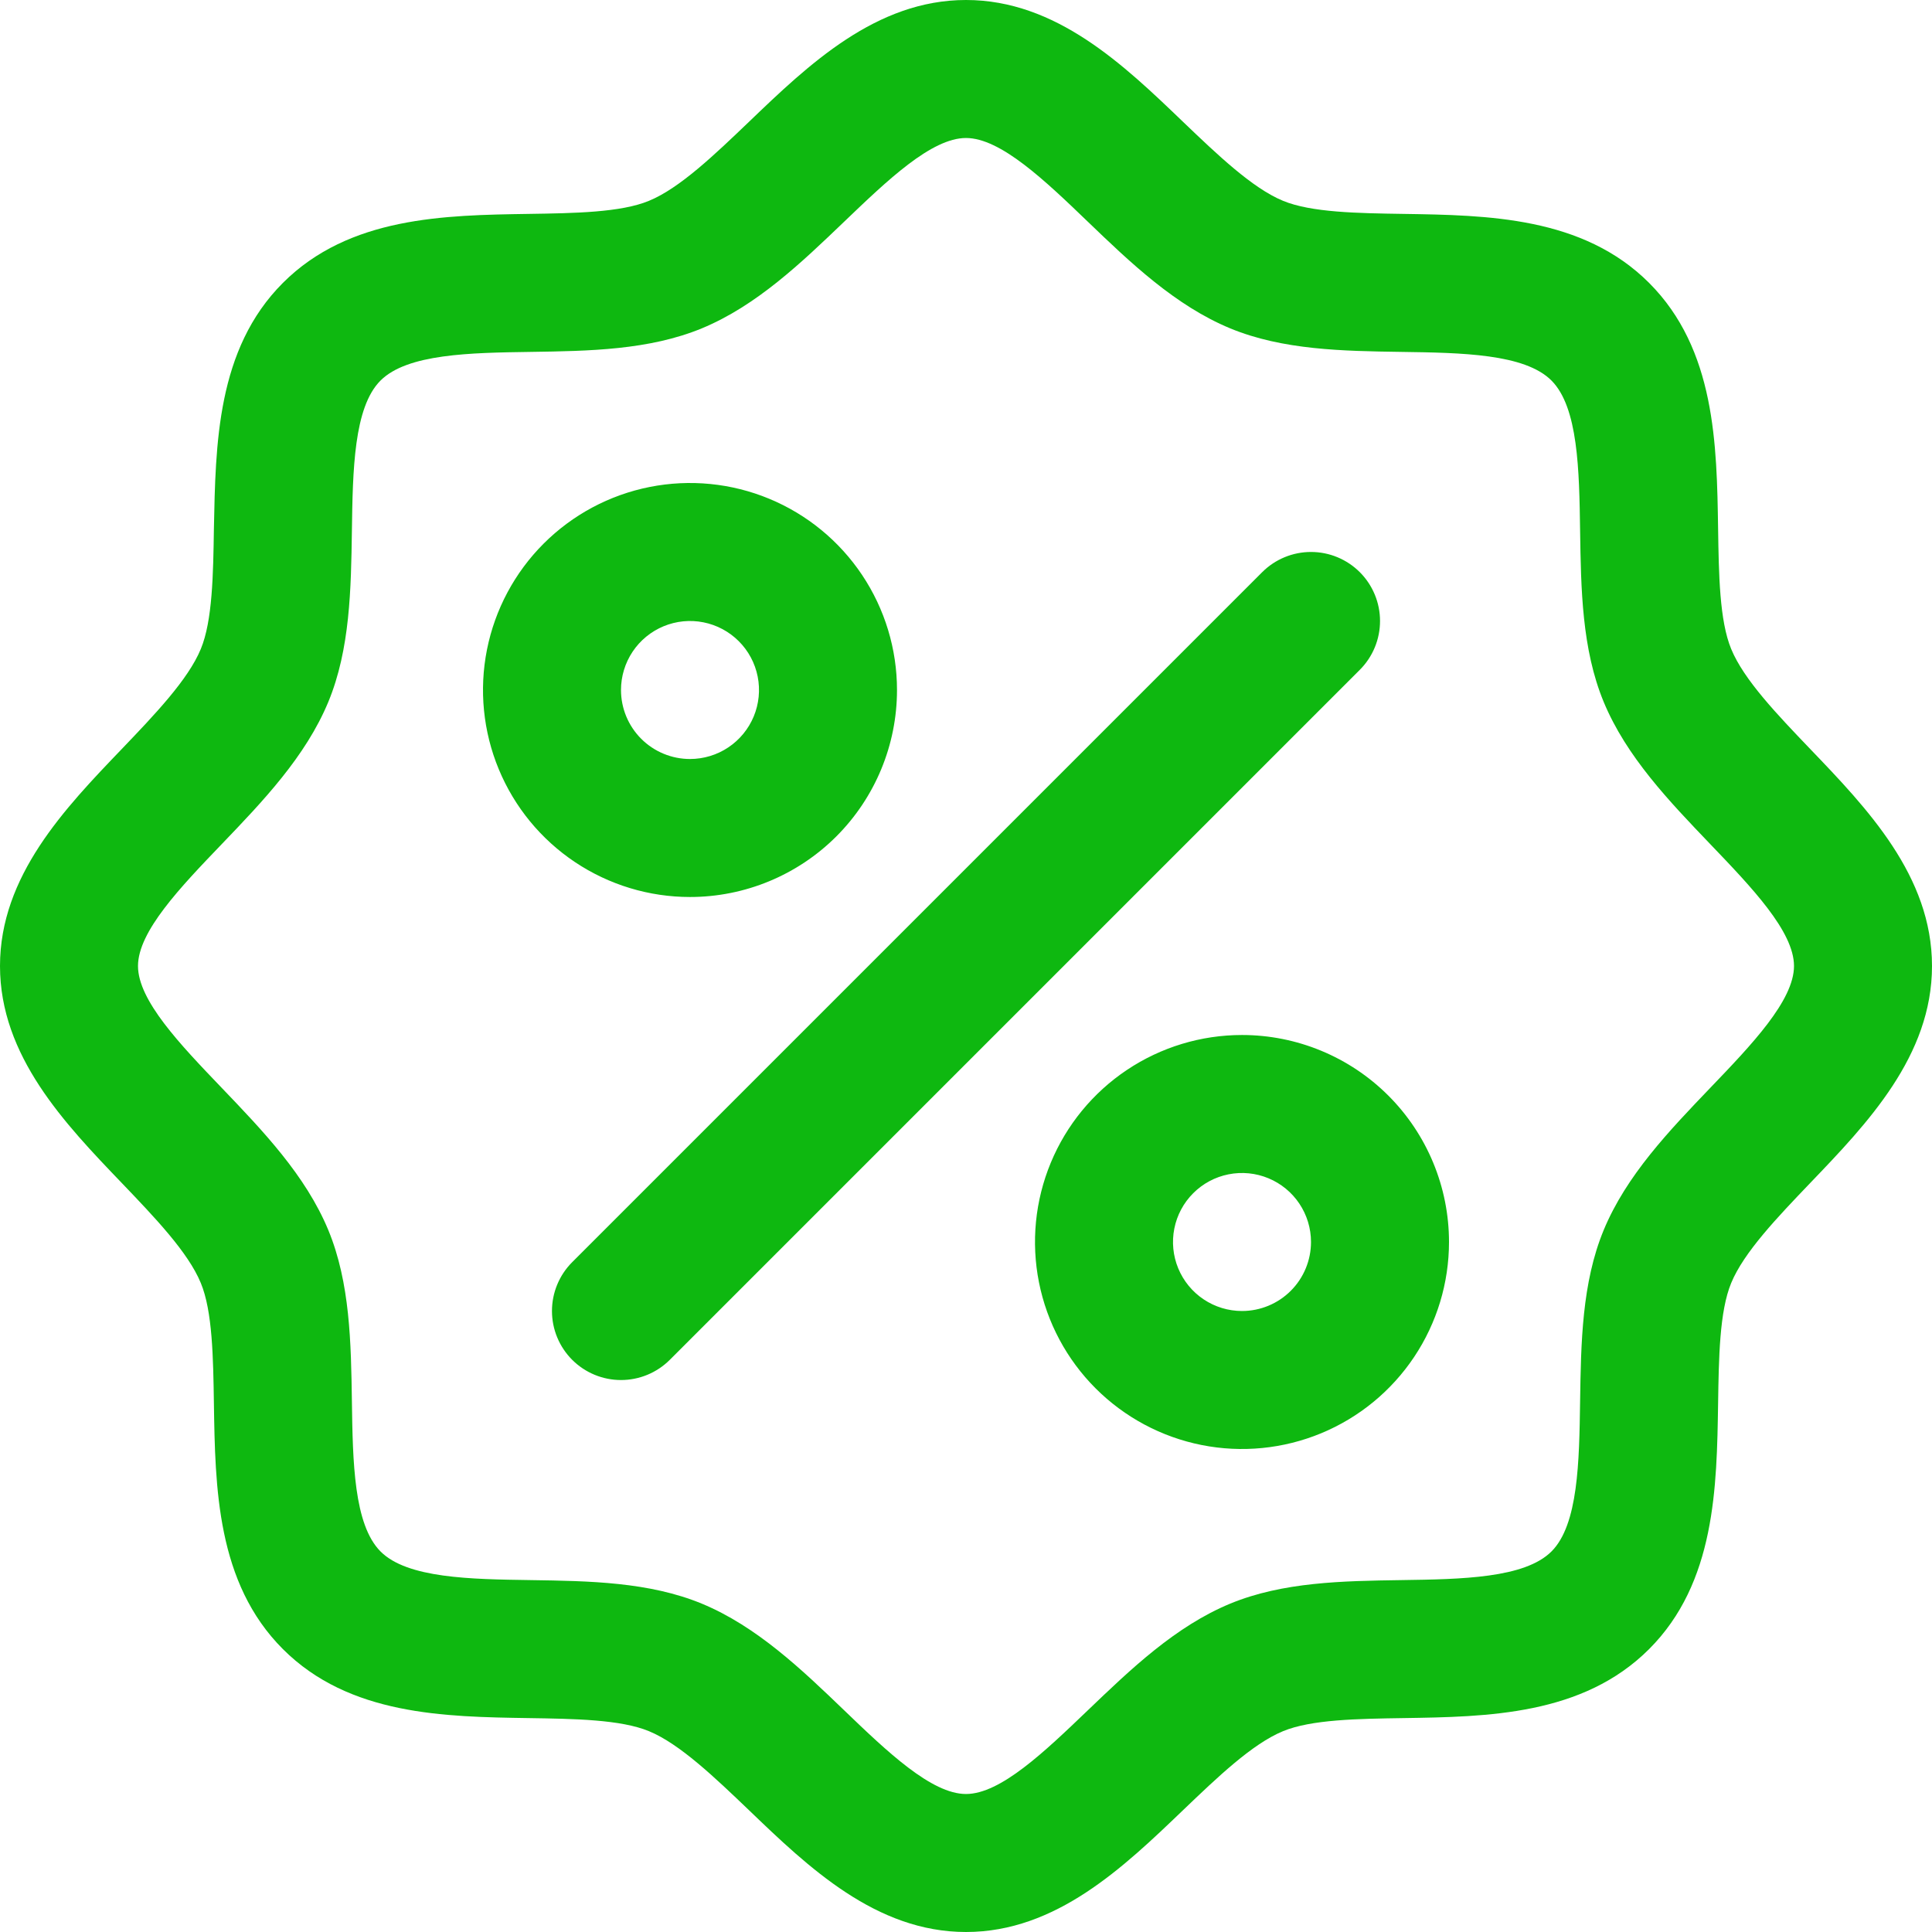 <?xml version="1.0" encoding="UTF-8"?> <svg xmlns="http://www.w3.org/2000/svg" width="224" height="224" viewBox="0 0 224 224" fill="none"><path d="M209.86 86.82C206.09 82.88 202.19 78.82 200.72 75.25C199.36 71.98 199.28 66.56 199.2 61.31C199.05 51.55 198.89 40.49 191.2 32.8C183.51 25.11 172.45 24.95 162.69 24.8C157.44 24.72 152.02 24.64 148.75 23.28C145.19 21.81 141.12 17.91 137.18 14.14C130.28 7.51 122.44 0 112 0C101.56 0 93.73 7.51 86.82 14.14C82.88 17.91 78.82 21.81 75.25 23.28C72 24.64 66.56 24.72 61.31 24.8C51.55 24.95 40.49 25.11 32.8 32.8C25.11 40.49 25 51.55 24.8 61.31C24.72 66.56 24.64 71.98 23.28 75.25C21.81 78.81 17.91 82.88 14.14 86.82C7.51 93.73 0 101.56 0 112C0 122.44 7.51 130.27 14.14 137.18C17.91 141.12 21.81 145.18 23.28 148.75C24.64 152.02 24.72 157.44 24.8 162.69C24.95 172.45 25.11 183.51 32.8 191.2C40.49 198.89 51.55 199.05 61.31 199.2C66.56 199.28 71.98 199.36 75.25 200.72C78.81 202.19 82.88 206.09 86.82 209.86C93.72 216.49 101.56 224 112 224C122.44 224 130.27 216.49 137.18 209.86C141.12 206.09 145.18 202.19 148.75 200.72C152.02 199.36 157.44 199.28 162.69 199.2C172.45 199.05 183.51 198.89 191.2 191.2C198.89 183.51 199.05 172.45 199.2 162.69C199.28 157.44 199.36 152.02 200.72 148.75C202.19 145.19 206.09 141.12 209.86 137.18C216.49 130.27 224 122.44 224 112C224 101.56 216.49 93.73 209.86 86.82ZM198.31 126.11C193.52 131.11 188.56 136.28 185.93 142.63C183.41 148.73 183.3 155.7 183.2 162.45C183.1 169.45 182.99 176.78 179.88 179.88C176.77 182.98 169.49 183.1 162.45 183.2C155.7 183.3 148.73 183.41 142.63 185.93C136.28 188.56 131.11 193.52 126.11 198.31C121.11 203.1 116 208 112 208C108 208 102.85 203.08 97.89 198.31C92.93 193.54 87.72 188.56 81.37 185.93C75.27 183.41 68.3 183.3 61.55 183.2C54.55 183.1 47.22 182.99 44.12 179.88C41.02 176.77 40.9 169.49 40.8 162.45C40.7 155.7 40.59 148.73 38.07 142.63C35.44 136.28 30.48 131.11 25.69 126.11C20.9 121.11 16 116 16 112C16 108 20.92 102.86 25.69 97.89C30.46 92.92 35.44 87.72 38.07 81.37C40.59 75.27 40.7 68.3 40.8 61.55C40.9 54.55 41.01 47.22 44.12 44.12C47.23 41.02 54.51 40.9 61.55 40.8C68.3 40.7 75.27 40.59 81.37 38.07C87.72 35.44 92.89 30.48 97.89 25.69C102.89 20.9 108 16 112 16C116 16 121.15 20.92 126.11 25.69C131.07 30.46 136.28 35.44 142.63 38.07C148.73 40.59 155.7 40.7 162.45 40.8C169.45 40.9 176.78 41.01 179.88 44.12C182.98 47.23 183.1 54.51 183.2 61.55C183.3 68.3 183.41 75.27 185.93 81.37C188.56 87.72 193.52 92.89 198.31 97.89C203.1 102.89 208 108 208 112C208 116 203.08 121.14 198.31 126.11ZM104 80C104 75.253 102.592 70.613 99.955 66.666C97.318 62.719 93.57 59.643 89.184 57.827C84.799 56.01 79.973 55.535 75.318 56.461C70.662 57.387 66.386 59.673 63.029 63.029C59.673 66.386 57.387 70.662 56.461 75.318C55.535 79.973 56.01 84.799 57.827 89.184C59.643 93.57 62.719 97.318 66.666 99.955C70.613 102.592 75.253 104 80 104C86.365 104 92.47 101.471 96.971 96.971C101.471 92.47 104 86.365 104 80ZM72 80C72 78.418 72.469 76.871 73.348 75.555C74.227 74.24 75.477 73.215 76.939 72.609C78.4 72.004 80.009 71.845 81.561 72.154C83.113 72.462 84.538 73.224 85.657 74.343C86.776 75.462 87.538 76.887 87.846 78.439C88.155 79.991 87.996 81.6 87.391 83.061C86.785 84.523 85.76 85.773 84.445 86.652C83.129 87.531 81.582 88 80 88C77.878 88 75.843 87.157 74.343 85.657C72.843 84.157 72 82.122 72 80ZM144 120C139.253 120 134.613 121.408 130.666 124.045C126.72 126.682 123.643 130.43 121.827 134.816C120.01 139.201 119.535 144.027 120.461 148.682C121.387 153.338 123.673 157.614 127.029 160.971C130.386 164.327 134.662 166.613 139.318 167.539C143.973 168.465 148.799 167.99 153.184 166.173C157.57 164.357 161.318 161.28 163.955 157.334C166.592 153.387 168 148.747 168 144C168 137.635 165.471 131.53 160.971 127.029C156.47 122.529 150.365 120 144 120ZM144 152C142.418 152 140.871 151.531 139.555 150.652C138.24 149.773 137.214 148.523 136.609 147.061C136.003 145.6 135.845 143.991 136.154 142.439C136.462 140.887 137.224 139.462 138.343 138.343C139.462 137.224 140.887 136.462 142.439 136.154C143.991 135.845 145.6 136.003 147.061 136.609C148.523 137.214 149.773 138.24 150.652 139.555C151.531 140.871 152 142.418 152 144C152 146.122 151.157 148.157 149.657 149.657C148.157 151.157 146.122 152 144 152ZM157.66 77.66L77.66 157.66C76.917 158.403 76.034 158.993 75.063 159.395C74.092 159.797 73.051 160.004 72 160.004C70.949 160.004 69.908 159.797 68.937 159.395C67.966 158.993 67.083 158.403 66.34 157.66C65.597 156.917 65.007 156.034 64.605 155.063C64.203 154.092 63.996 153.051 63.996 152C63.996 150.949 64.203 149.908 64.605 148.937C65.007 147.966 65.597 147.083 66.34 146.34L146.34 66.34C147.083 65.597 147.966 65.007 148.937 64.605C149.908 64.203 150.949 63.996 152 63.996C153.051 63.996 154.092 64.203 155.063 64.605C156.034 65.007 156.917 65.597 157.66 66.34C158.403 67.083 158.993 67.966 159.395 68.937C159.797 69.908 160.004 70.949 160.004 72C160.004 73.051 159.797 74.092 159.395 75.063C158.993 76.034 158.403 76.917 157.66 77.66Z" fill="#0EB810"></path></svg> 